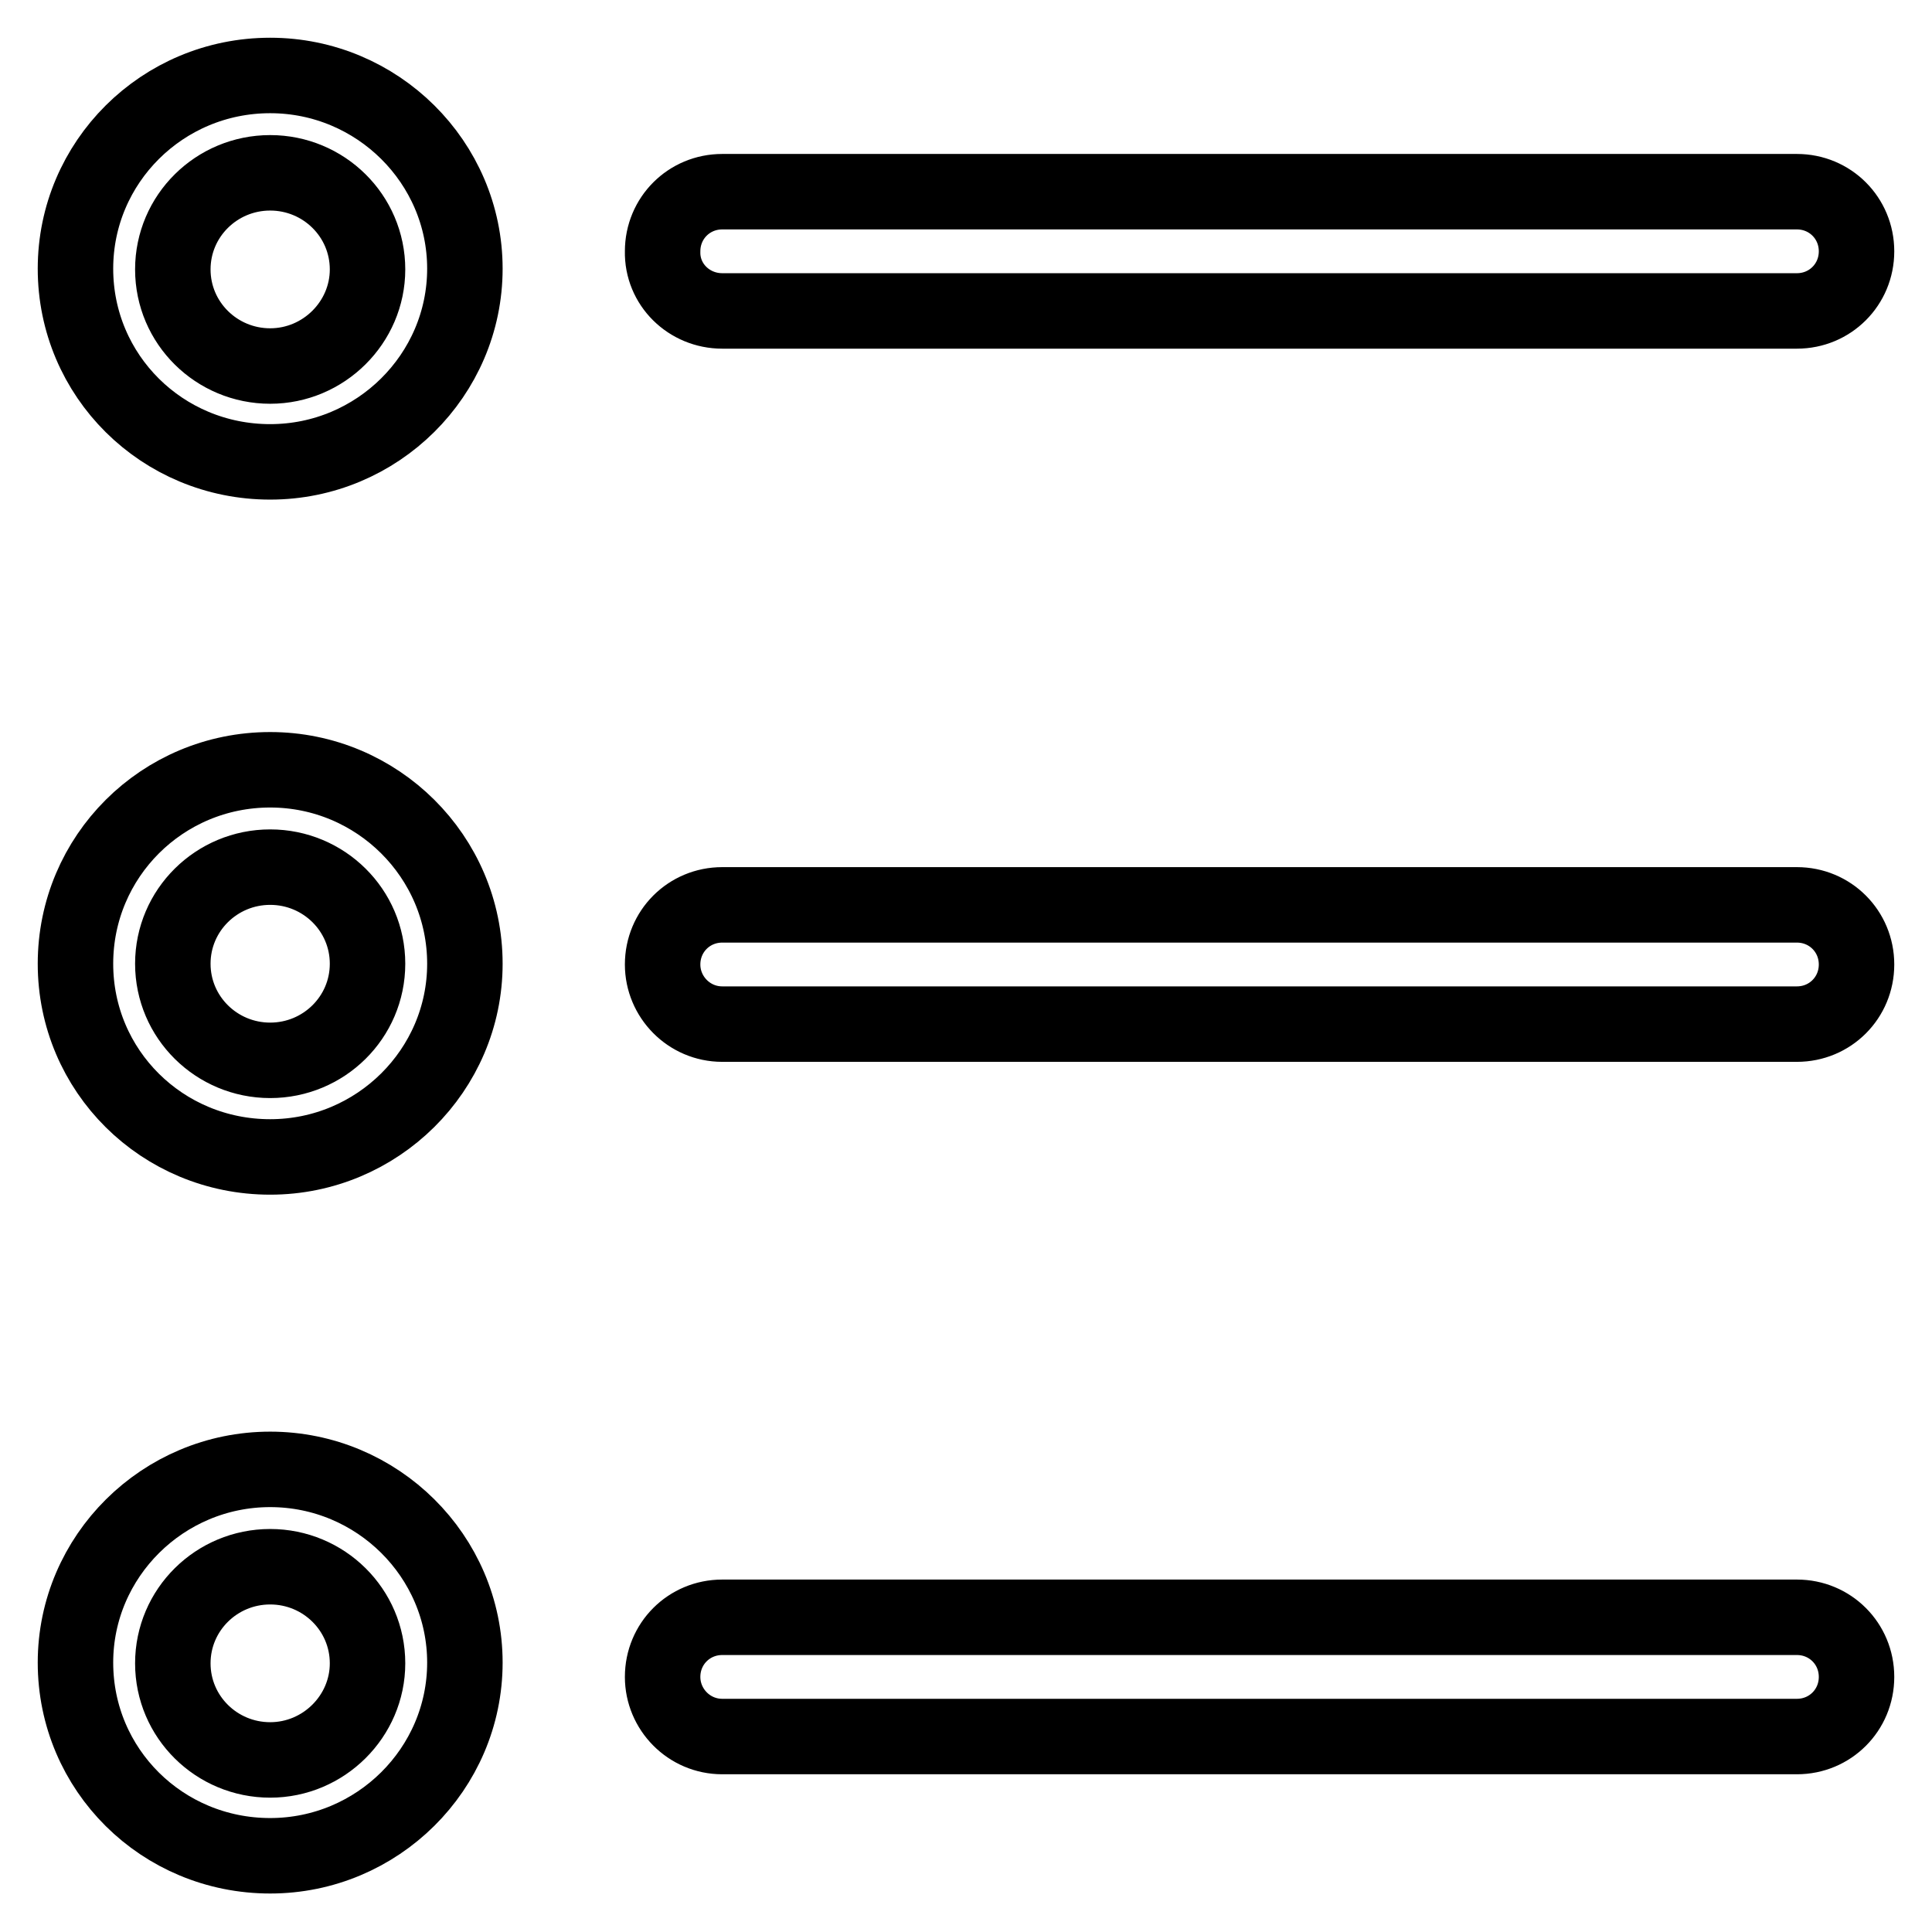 <?xml version="1.0" encoding="utf-8"?>
<!-- Svg Vector Icons : http://www.onlinewebfonts.com/icon -->
<!DOCTYPE svg PUBLIC "-//W3C//DTD SVG 1.1//EN" "http://www.w3.org/Graphics/SVG/1.1/DTD/svg11.dtd">
<svg version="1.1" xmlns="http://www.w3.org/2000/svg" xmlns:xlink="http://www.w3.org/1999/xlink" x="0px" y="0px" viewBox="0 0 256 256" enable-background="new 0 0 256 256" xml:space="preserve">
<g> <path stroke-width="10" fill-opacity="0" stroke="#000000"  d="M35.8,10C21.5,10,10,21.5,10,35.6c0,14.2,11.5,25.6,25.8,25.6c14.2,0,25.8-11.5,25.8-25.6 C61.6,21.5,50,10,35.8,10L35.8,10z M35.8,48.5c-7.1,0-12.9-5.7-12.9-12.8c0-7.1,5.8-12.8,12.9-12.8c7.1,0,12.9,5.7,12.9,12.8 C48.7,42.7,42.9,48.5,35.8,48.5L35.8,48.5z M35.8,194.7c-14.2,0-25.8,11.5-25.8,25.6c0,14.2,11.5,25.6,25.8,25.6 c14.2,0,25.8-11.5,25.8-25.6C61.6,206.2,50,194.7,35.8,194.7L35.8,194.7z M35.8,233.2c-7.1,0-12.9-5.7-12.9-12.8 c0-7.1,5.8-12.8,12.9-12.8c7.1,0,12.9,5.7,12.9,12.8C48.7,227.4,42.9,233.2,35.8,233.2L35.8,233.2z M35.8,102 C21.5,102,10,113.5,10,127.7c0,14.2,11.5,25.6,25.8,25.6c14.2,0,25.8-11.5,25.8-25.6C61.6,113.5,50,102,35.8,102L35.8,102z  M35.8,140.5c-7.1,0-12.9-5.7-12.9-12.8c0-7.1,5.8-12.8,12.9-12.8c7.1,0,12.9,5.7,12.9,12.8C48.7,134.8,42.9,140.5,35.8,140.5 L35.8,140.5z M95.7,41.2h142.4c4.4,0,7.9-3.5,7.9-7.9s-3.5-7.9-7.9-7.9H95.7c-4.4,0-7.9,3.5-7.9,7.9C87.7,37.7,91.3,41.2,95.7,41.2 L95.7,41.2z M238.1,119.9H95.7c-4.4,0-7.9,3.5-7.9,7.9c0,4.3,3.5,7.9,7.9,7.9h142.4c4.4,0,7.9-3.5,7.9-7.9S242.5,119.9,238.1,119.9 L238.1,119.9z M238.1,214.3H95.7c-4.4,0-7.9,3.5-7.9,7.9c0,4.3,3.5,7.9,7.9,7.9h142.4c4.4,0,7.9-3.5,7.9-7.9 C246,217.8,242.5,214.3,238.1,214.3L238.1,214.3z"/></g>
</svg>